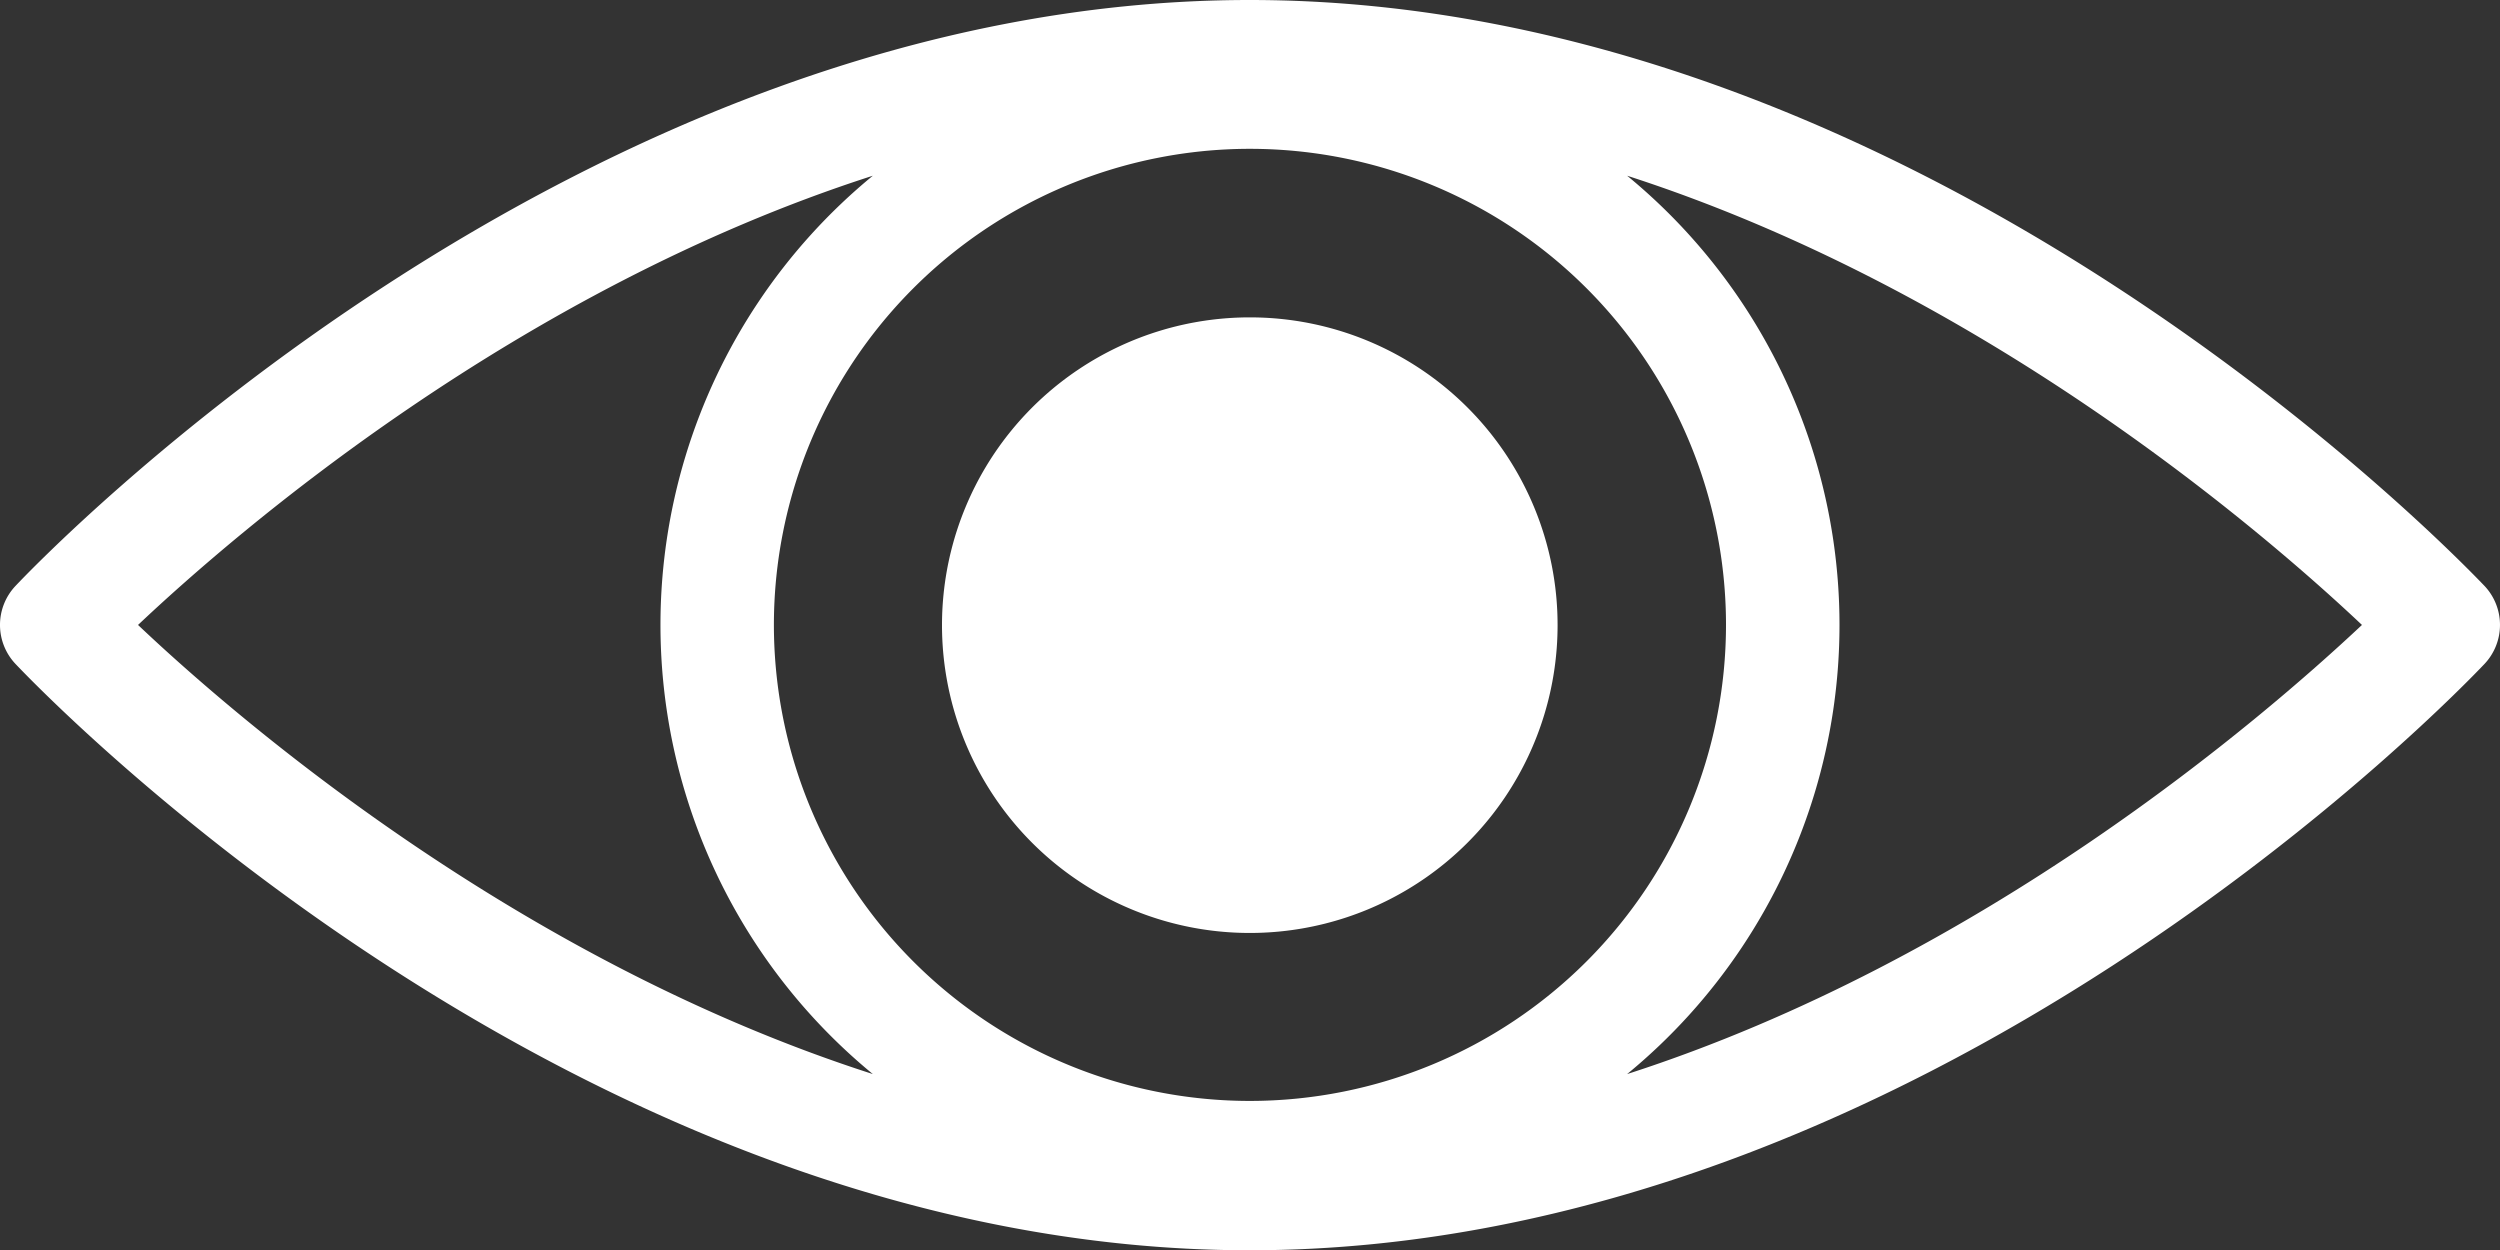 <svg xmlns="http://www.w3.org/2000/svg" width="78.007" height="39.012" viewBox="0 0 78.007 39.012">
  <rect x="0" y="0" width="78.007" height="39.012" fill="#333333" stroke="none"/>
  <defs>
    <style>
      .cls-1 {
        fill: #fff;
      }
    </style>
  </defs>
  <title>アセット 11</title>
  <g id="レイヤー_2" data-name="レイヤー 2">
    <g id="レイヤー_1-2" data-name="レイヤー 1">
      <g>
        <path class="cls-1" d="M48.601,19.5a9.604,9.604,0,1,1-9.597-9.597,9.6,9.6,0,0,1,9.597,9.597Z"/>
        <path class="cls-1" d="M77.522,18.281C76.811,17.543,60.076,0,38.991,0,17.918,0,1.184,17.543.485,18.281a1.773,1.773,0,0,0,0,2.437c.699.734,17.433,18.294,38.505,18.294,21.086,0,37.833-17.56,38.532-18.294a1.774,1.774,0,0,0,0-2.437Zm-38.519,16.071A14.854,14.854,0,1,1,53.856,19.5,14.86,14.86,0,0,1,39.004,34.352ZM27.235,5.483a18.135,18.135,0,0,0,0,28.031C16.127,29.948,7.417,22.444,4.307,19.5,7.417,16.565,16.14,9.051,27.235,5.483Zm23.536,28.031a18.135,18.135,0,0,0,0-28.031C61.867,9.064,70.577,16.555,73.7,19.5c-3.123,2.931-11.833,10.436-22.928,14.014Z"/>
      </g>
    </g>
  </g>
</svg>
